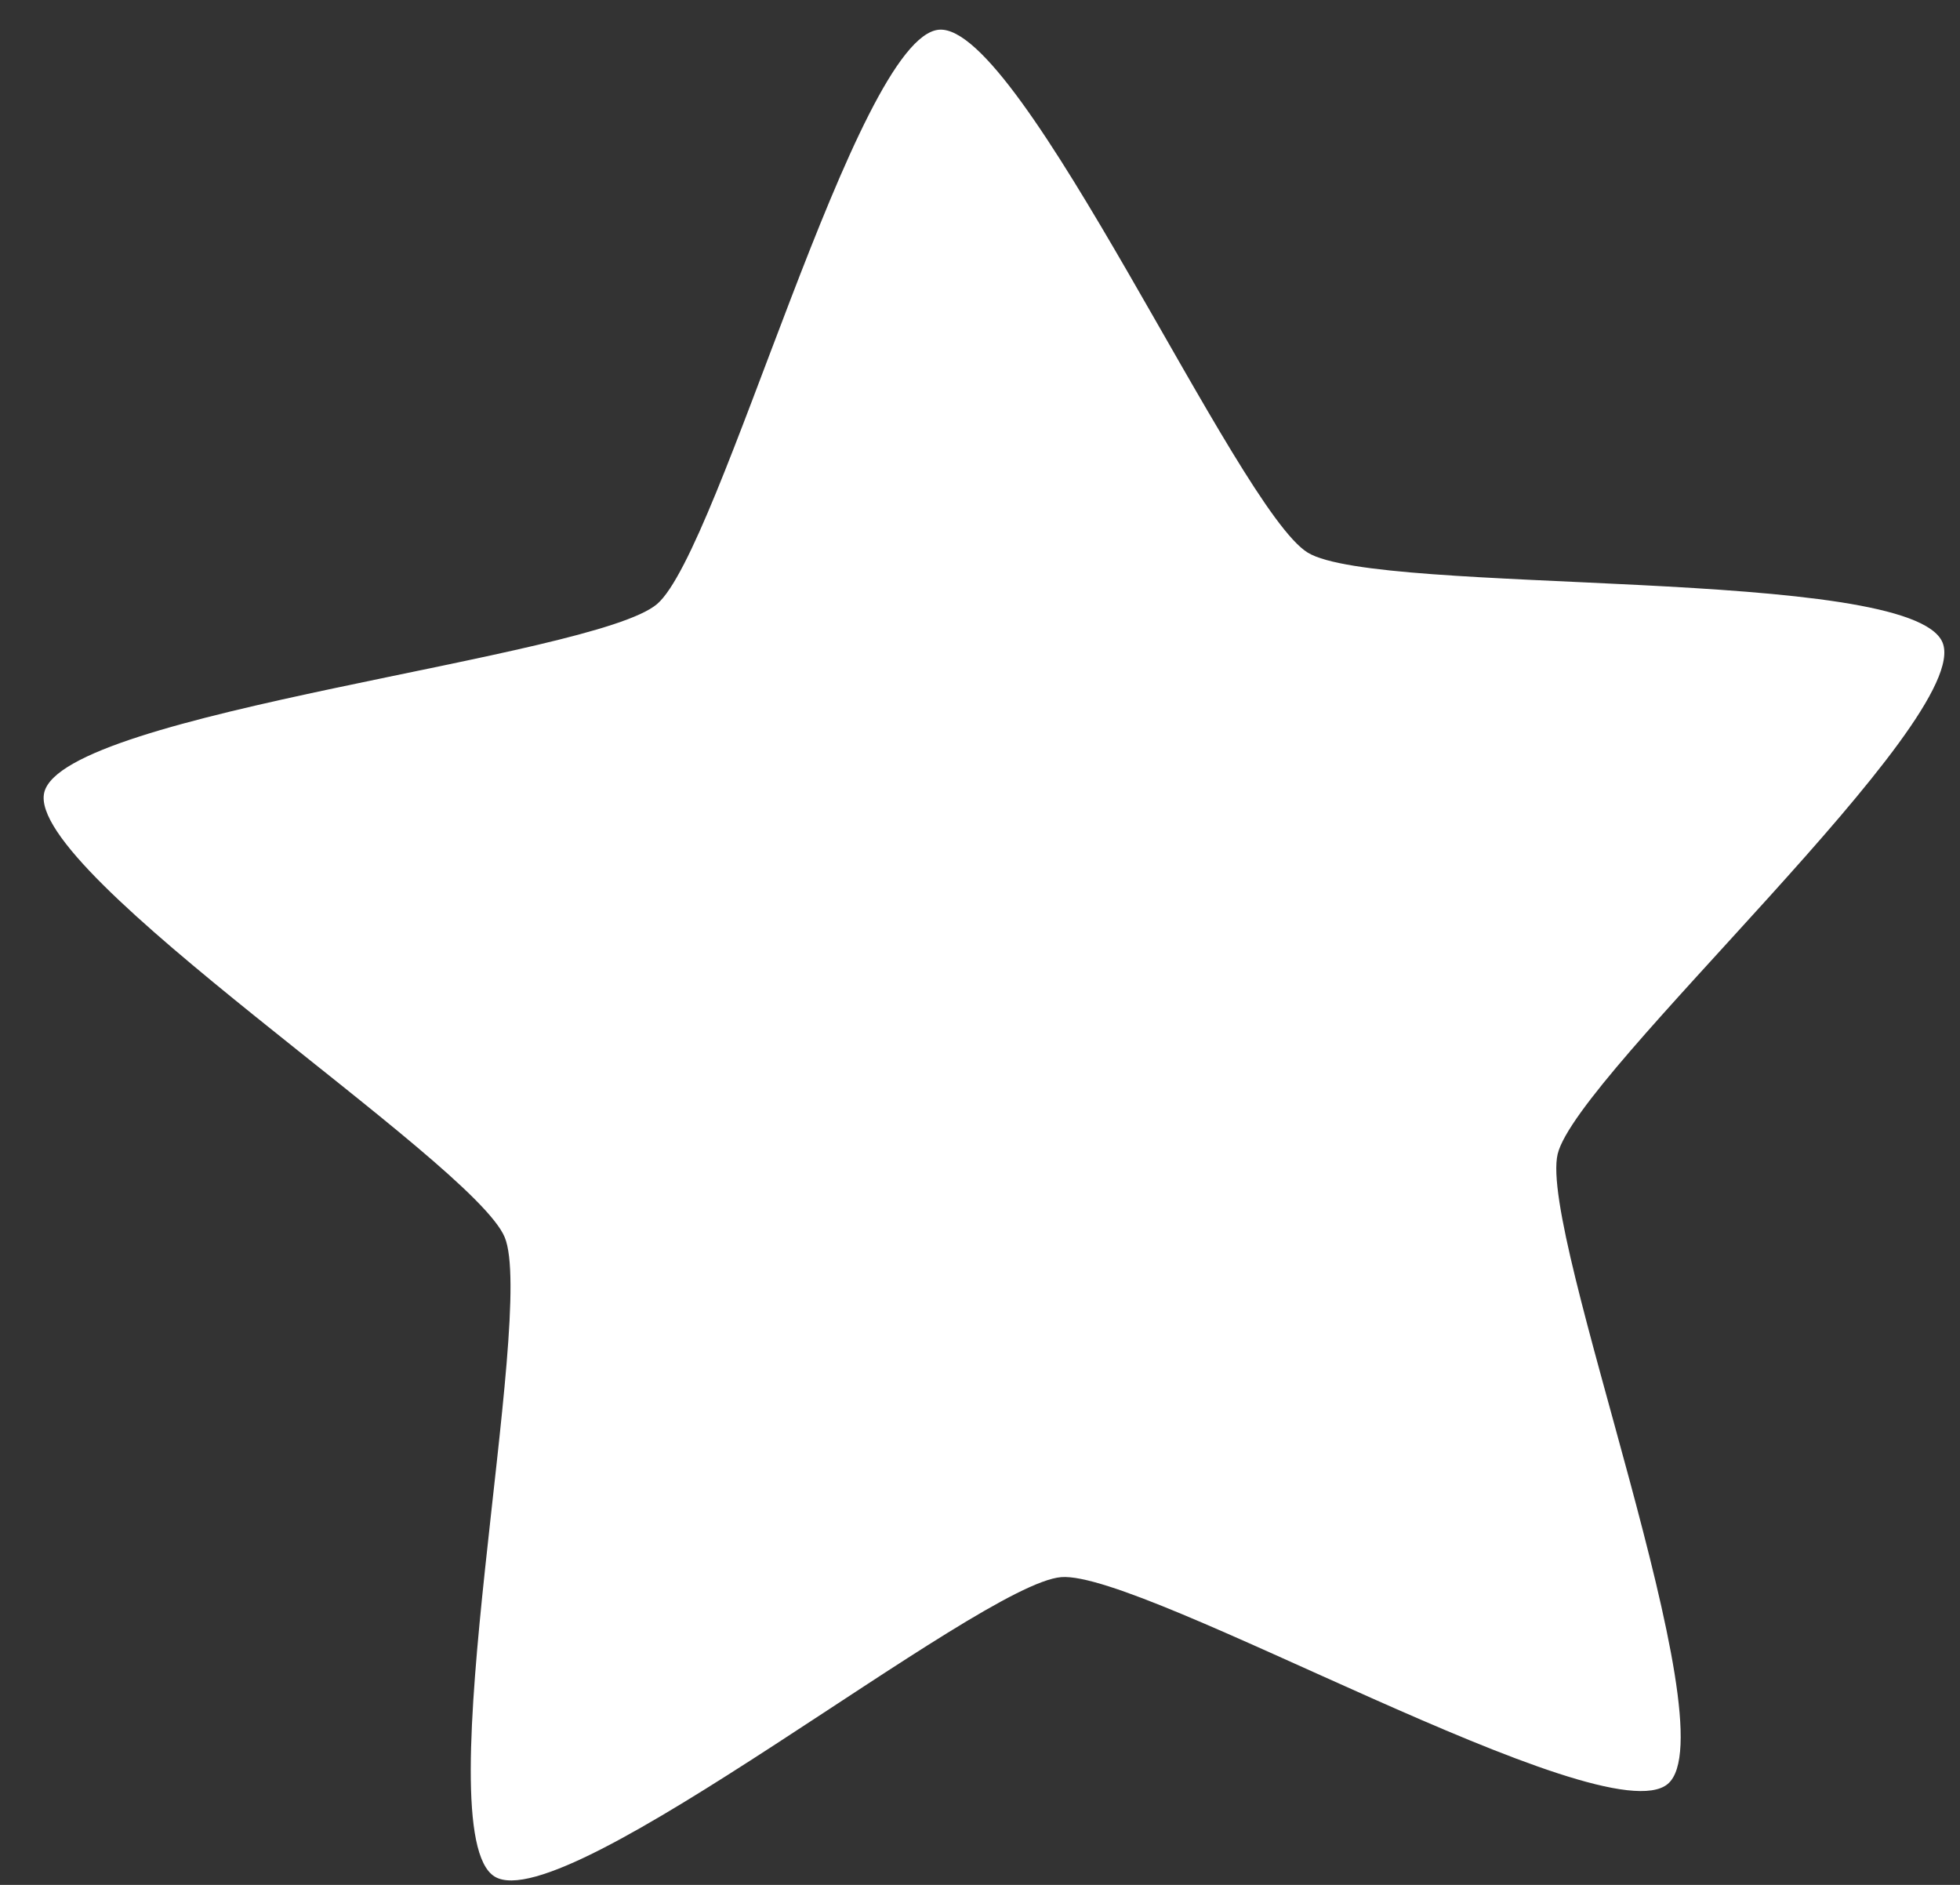 <svg xmlns="http://www.w3.org/2000/svg" fill="none" viewBox="0 0 26 25" height="25" width="26">
<rect x="0" y="0" width="26" height="25" fill="#333333" stroke="none"/>
<path fill="white" d="M22.125 23.66C21.284 24.376 15.181 20.831 14.078 20.918C12.976 21.005 7.505 25.465 6.562 24.89C5.62 24.314 7.118 17.428 6.695 16.41C6.272 15.392 0.329 11.583 0.587 10.511C0.845 9.439 7.875 8.729 8.716 8.012C9.556 7.296 11.355 0.482 12.457 0.394C13.559 0.307 16.406 6.754 17.348 7.33C18.291 7.906 25.345 7.503 25.768 8.521C26.191 9.539 20.921 14.234 20.663 15.306C20.405 16.378 22.965 22.943 22.125 23.66Z"></path>
</svg>
